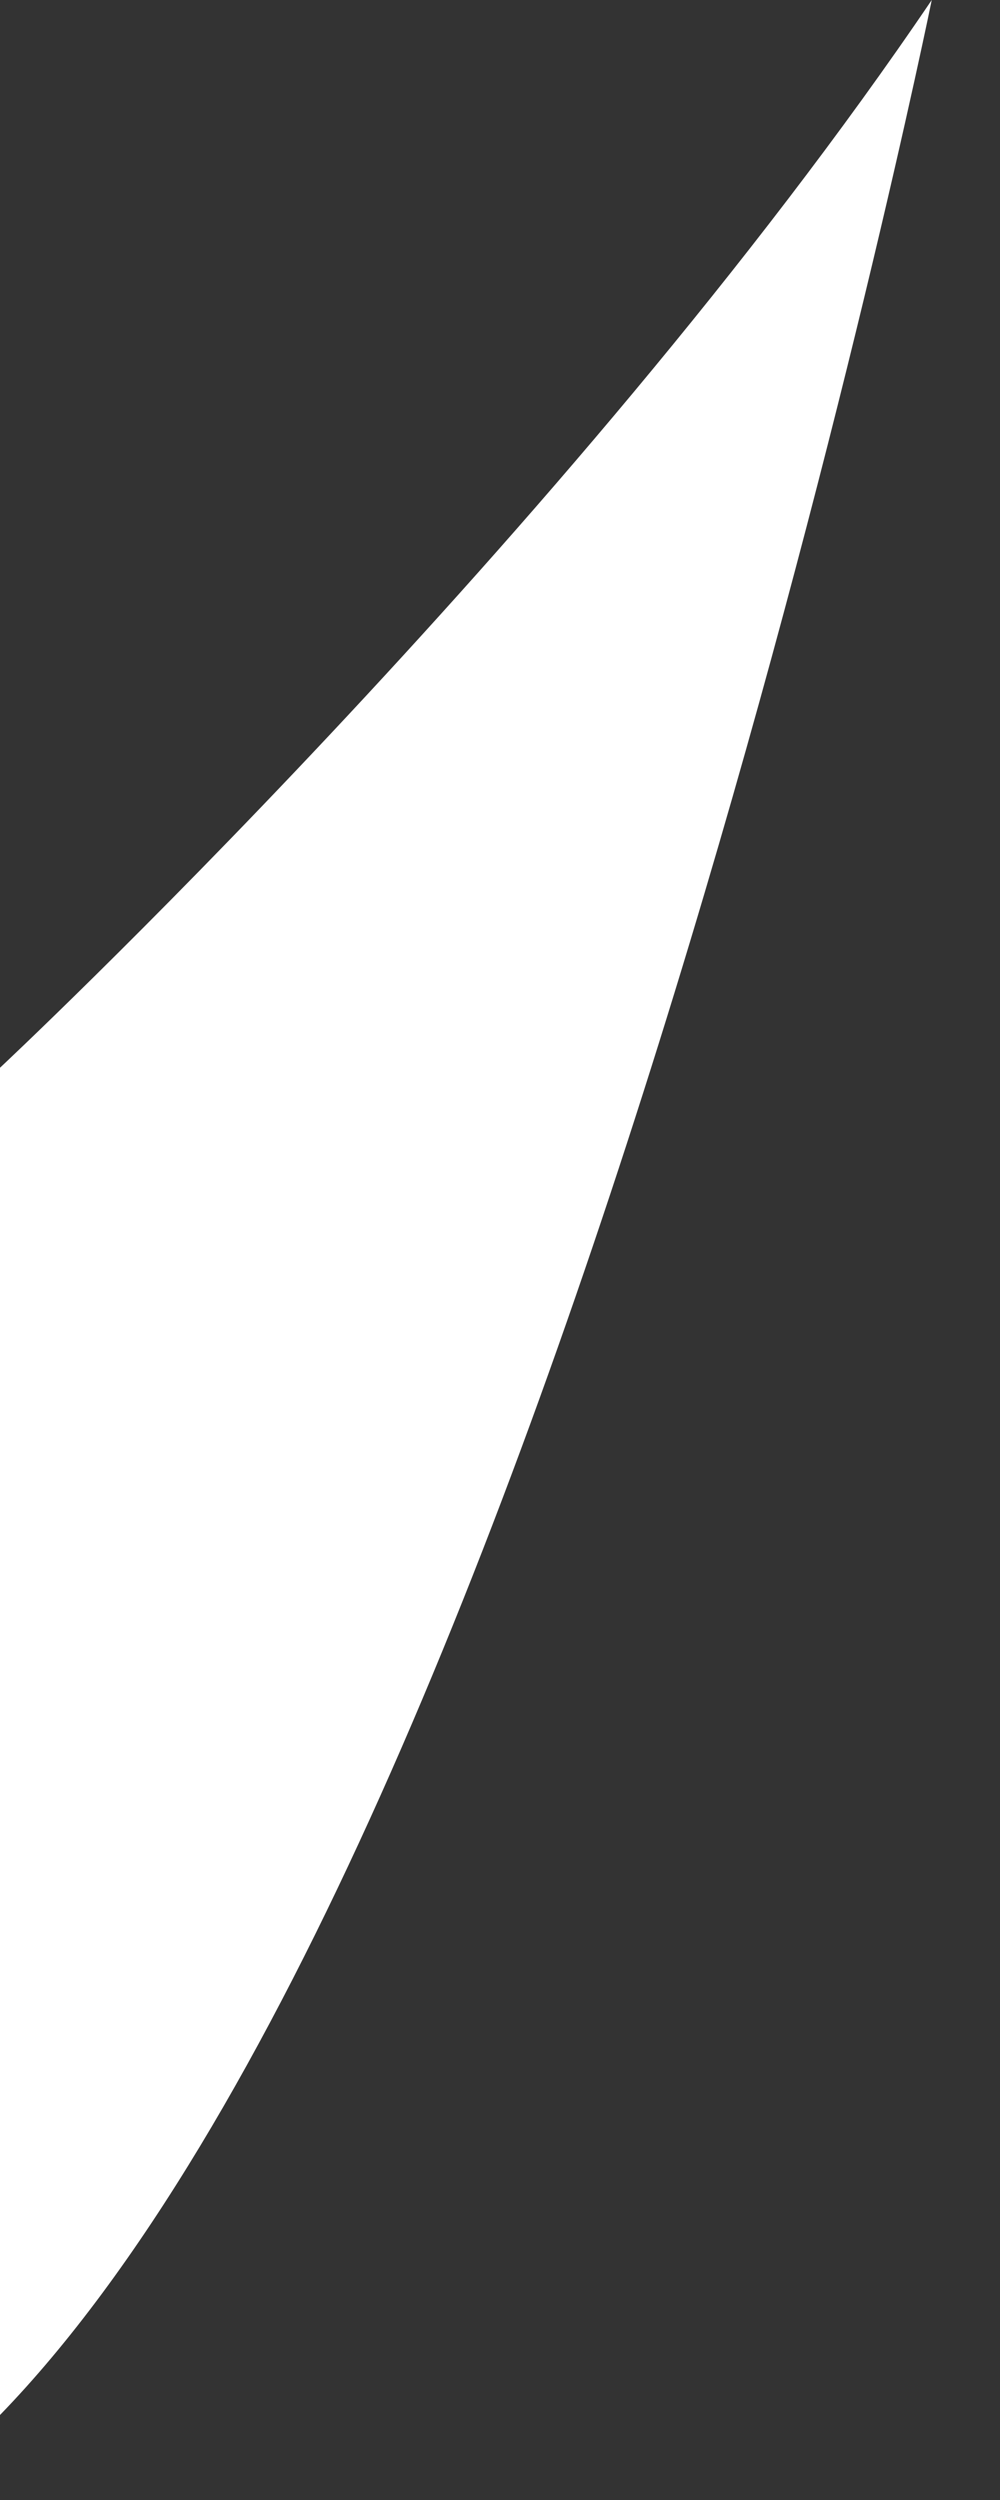 <?xml version="1.0" encoding="utf-8"?>
<svg xmlns="http://www.w3.org/2000/svg" fill="none" height="100%" overflow="visible" preserveAspectRatio="none" style="display: block;" viewBox="0 0 8 20" width="100%">
<rect x="0" y="0" width="8" height="20" fill="#333333" stroke="none"/>
<g id="Frame 21">
<path d="M0 19.325V8.542C0 8.542 4.562 4.273 7.454 0C7.454 0 4.453 14.73 0 19.32V19.325Z" fill="white" id="Vector"/>
</g>
</svg>